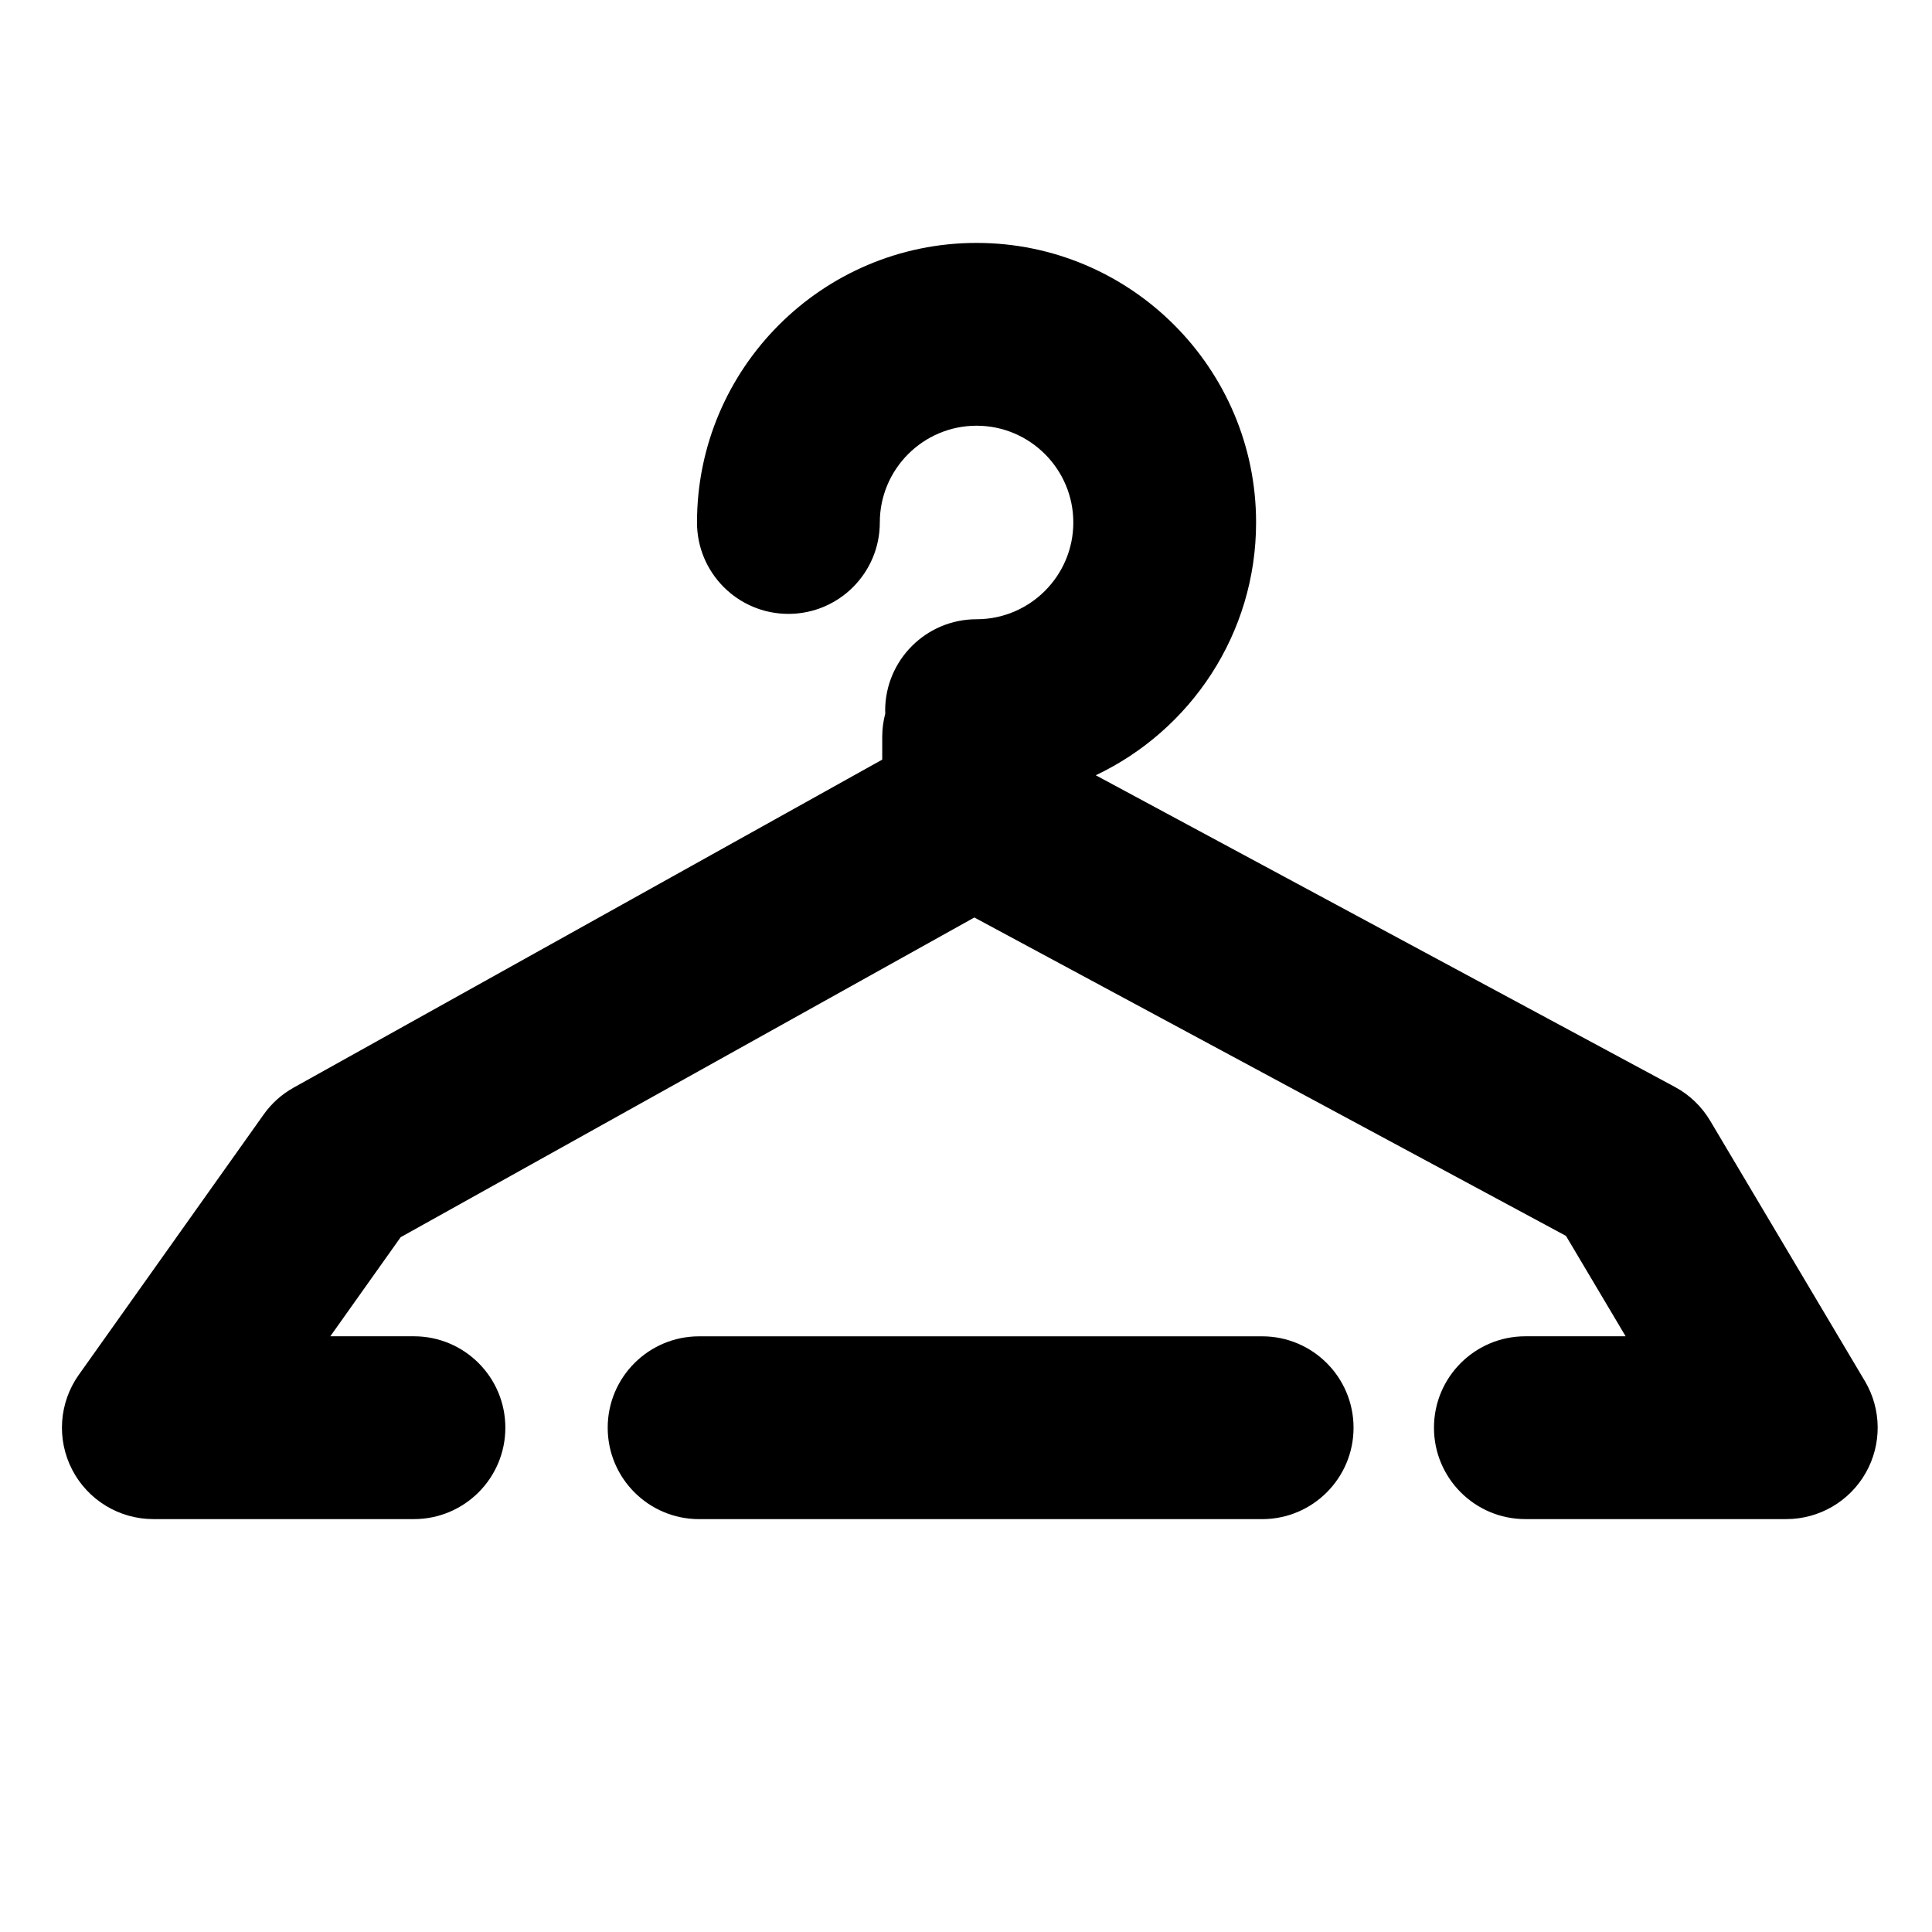 <?xml version="1.0" encoding="UTF-8"?>
<!-- The Best Svg Icon site in the world: iconSvg.co, Visit us! https://iconsvg.co -->
<svg fill="#000000" width="800px" height="800px" version="1.1" viewBox="144 144 512 512" xmlns="http://www.w3.org/2000/svg">
 <g>
  <path d="m478.48 498.14h-149.21c-13.379 0-24.223 10.844-24.223 24.223 0 13.375 10.844 24.223 24.223 24.223h149.21c13.375 0 24.223-10.844 24.223-24.223s-10.848-24.223-24.223-24.223z"/>
  <path d="m638.2 509.98-40.988-68.973c-2.246-3.777-5.473-6.875-9.344-8.953l-153.48-82.602c25.086-11.883 42.488-37.438 42.488-66.992 0-40.852-33.234-74.086-74.082-74.086-40.852 0-74.082 33.234-74.082 74.086 0 13.379 10.844 24.223 24.223 24.223 13.375 0 24.223-10.844 24.223-24.223 0-14.141 11.504-25.641 25.641-25.641s25.641 11.504 25.641 25.641c0 14.141-11.504 25.645-25.641 25.645-13.375 0-24.223 10.844-24.223 24.223 0 0.246 0.031 0.492 0.035 0.738-0.512 1.965-0.812 4.012-0.812 6.137v6.106l-155.98 86.922c-3.152 1.754-5.871 4.191-7.957 7.137l-48.977 68.965c-5.246 7.387-5.93 17.086-1.77 25.137 4.16 8.051 12.461 13.109 21.52 13.109h69.062c13.375 0 24.223-10.844 24.223-24.223 0-13.375-10.844-24.223-24.223-24.223h-22.164l18.645-26.262 152.03-84.723 156.79 84.379 15.809 26.602-26.57 0.004c-13.375 0-24.223 10.844-24.223 24.223 0 13.375 10.844 24.223 24.223 24.223h69.141c8.707 0 16.746-4.672 21.051-12.242 4.309-7.57 4.223-16.867-0.227-24.355z"/>
 </g>
</svg>